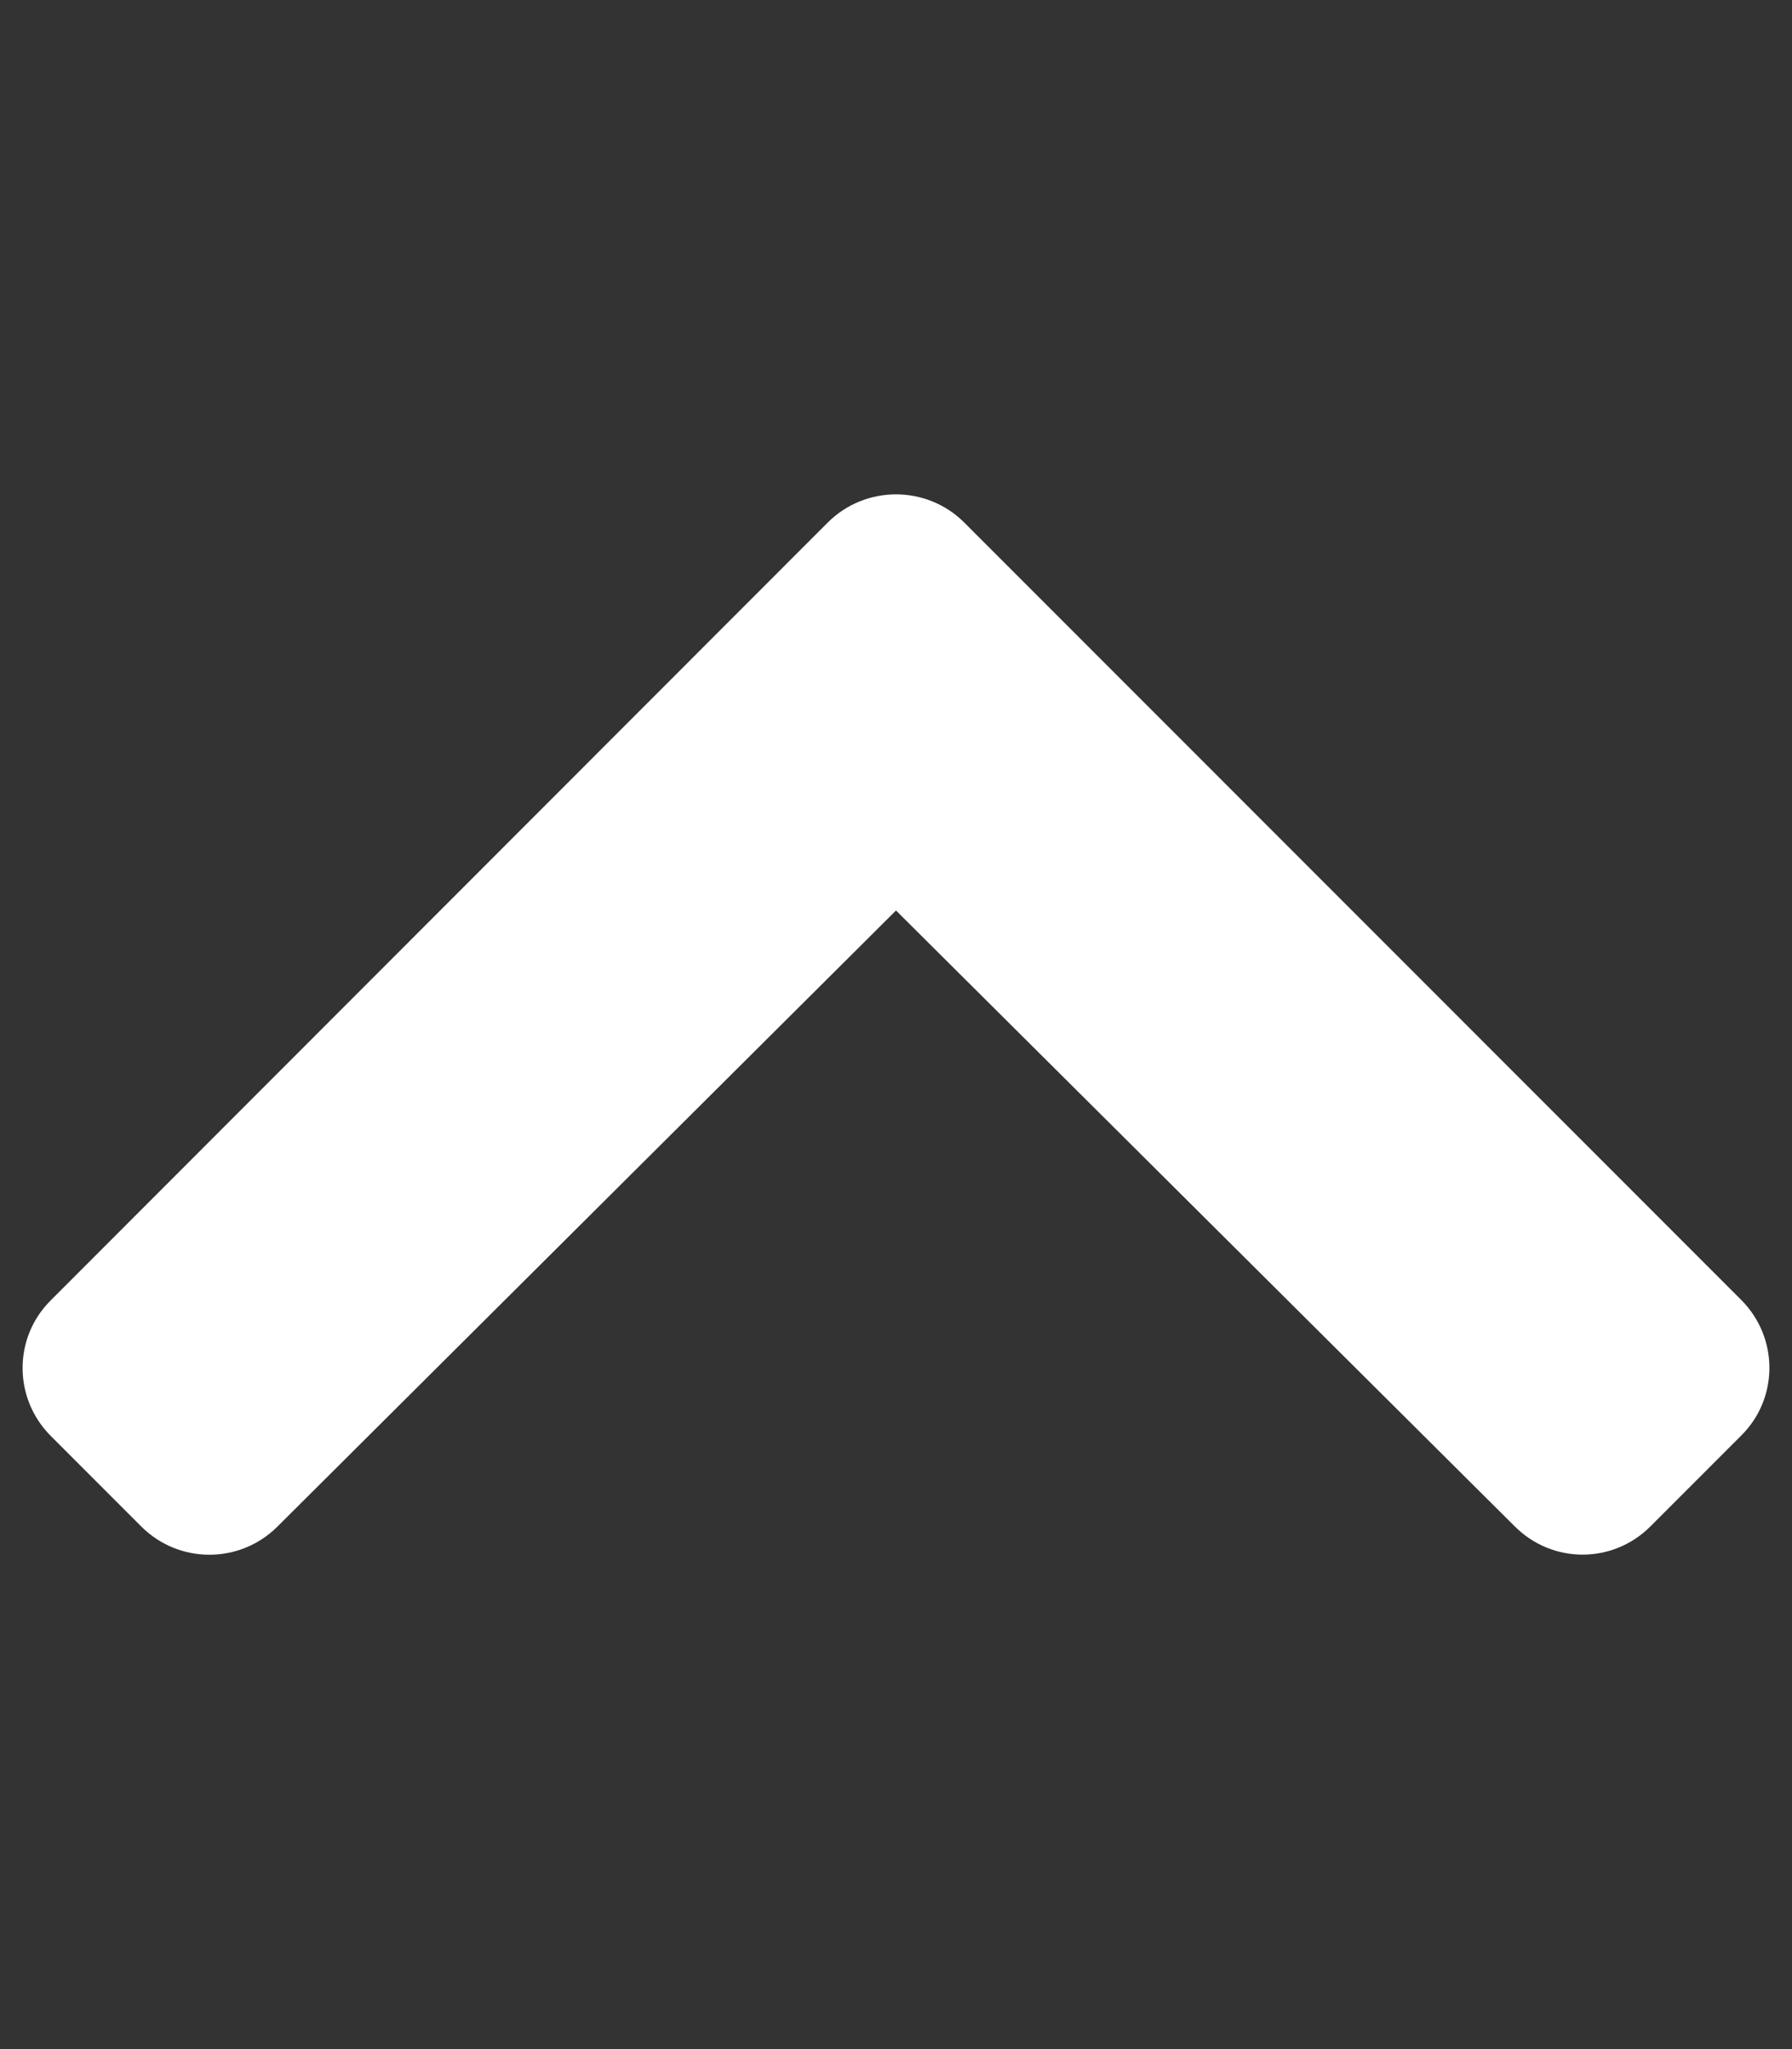 <svg xmlns="http://www.w3.org/2000/svg" viewBox="0 0 448 512"><rect x="0" y="0" width="448" height="512" fill="#333333" stroke="none"/><path d="M241 130.5l194.3 194.3c9.4 9.4 9.4 24.6 0 33.9l-22.7 22.7c-9.4 9.4-24.5 9.4-33.9 0L224 227.5l-154.7 154c-9.4 9.3-24.5 9.3-33.9 0l-22.7-22.7c-9.4-9.4-9.4-24.6 0-33.9L207 130.5c9.4-9.3 24.6-9.3 34 0z" fill="#fff"/></svg>